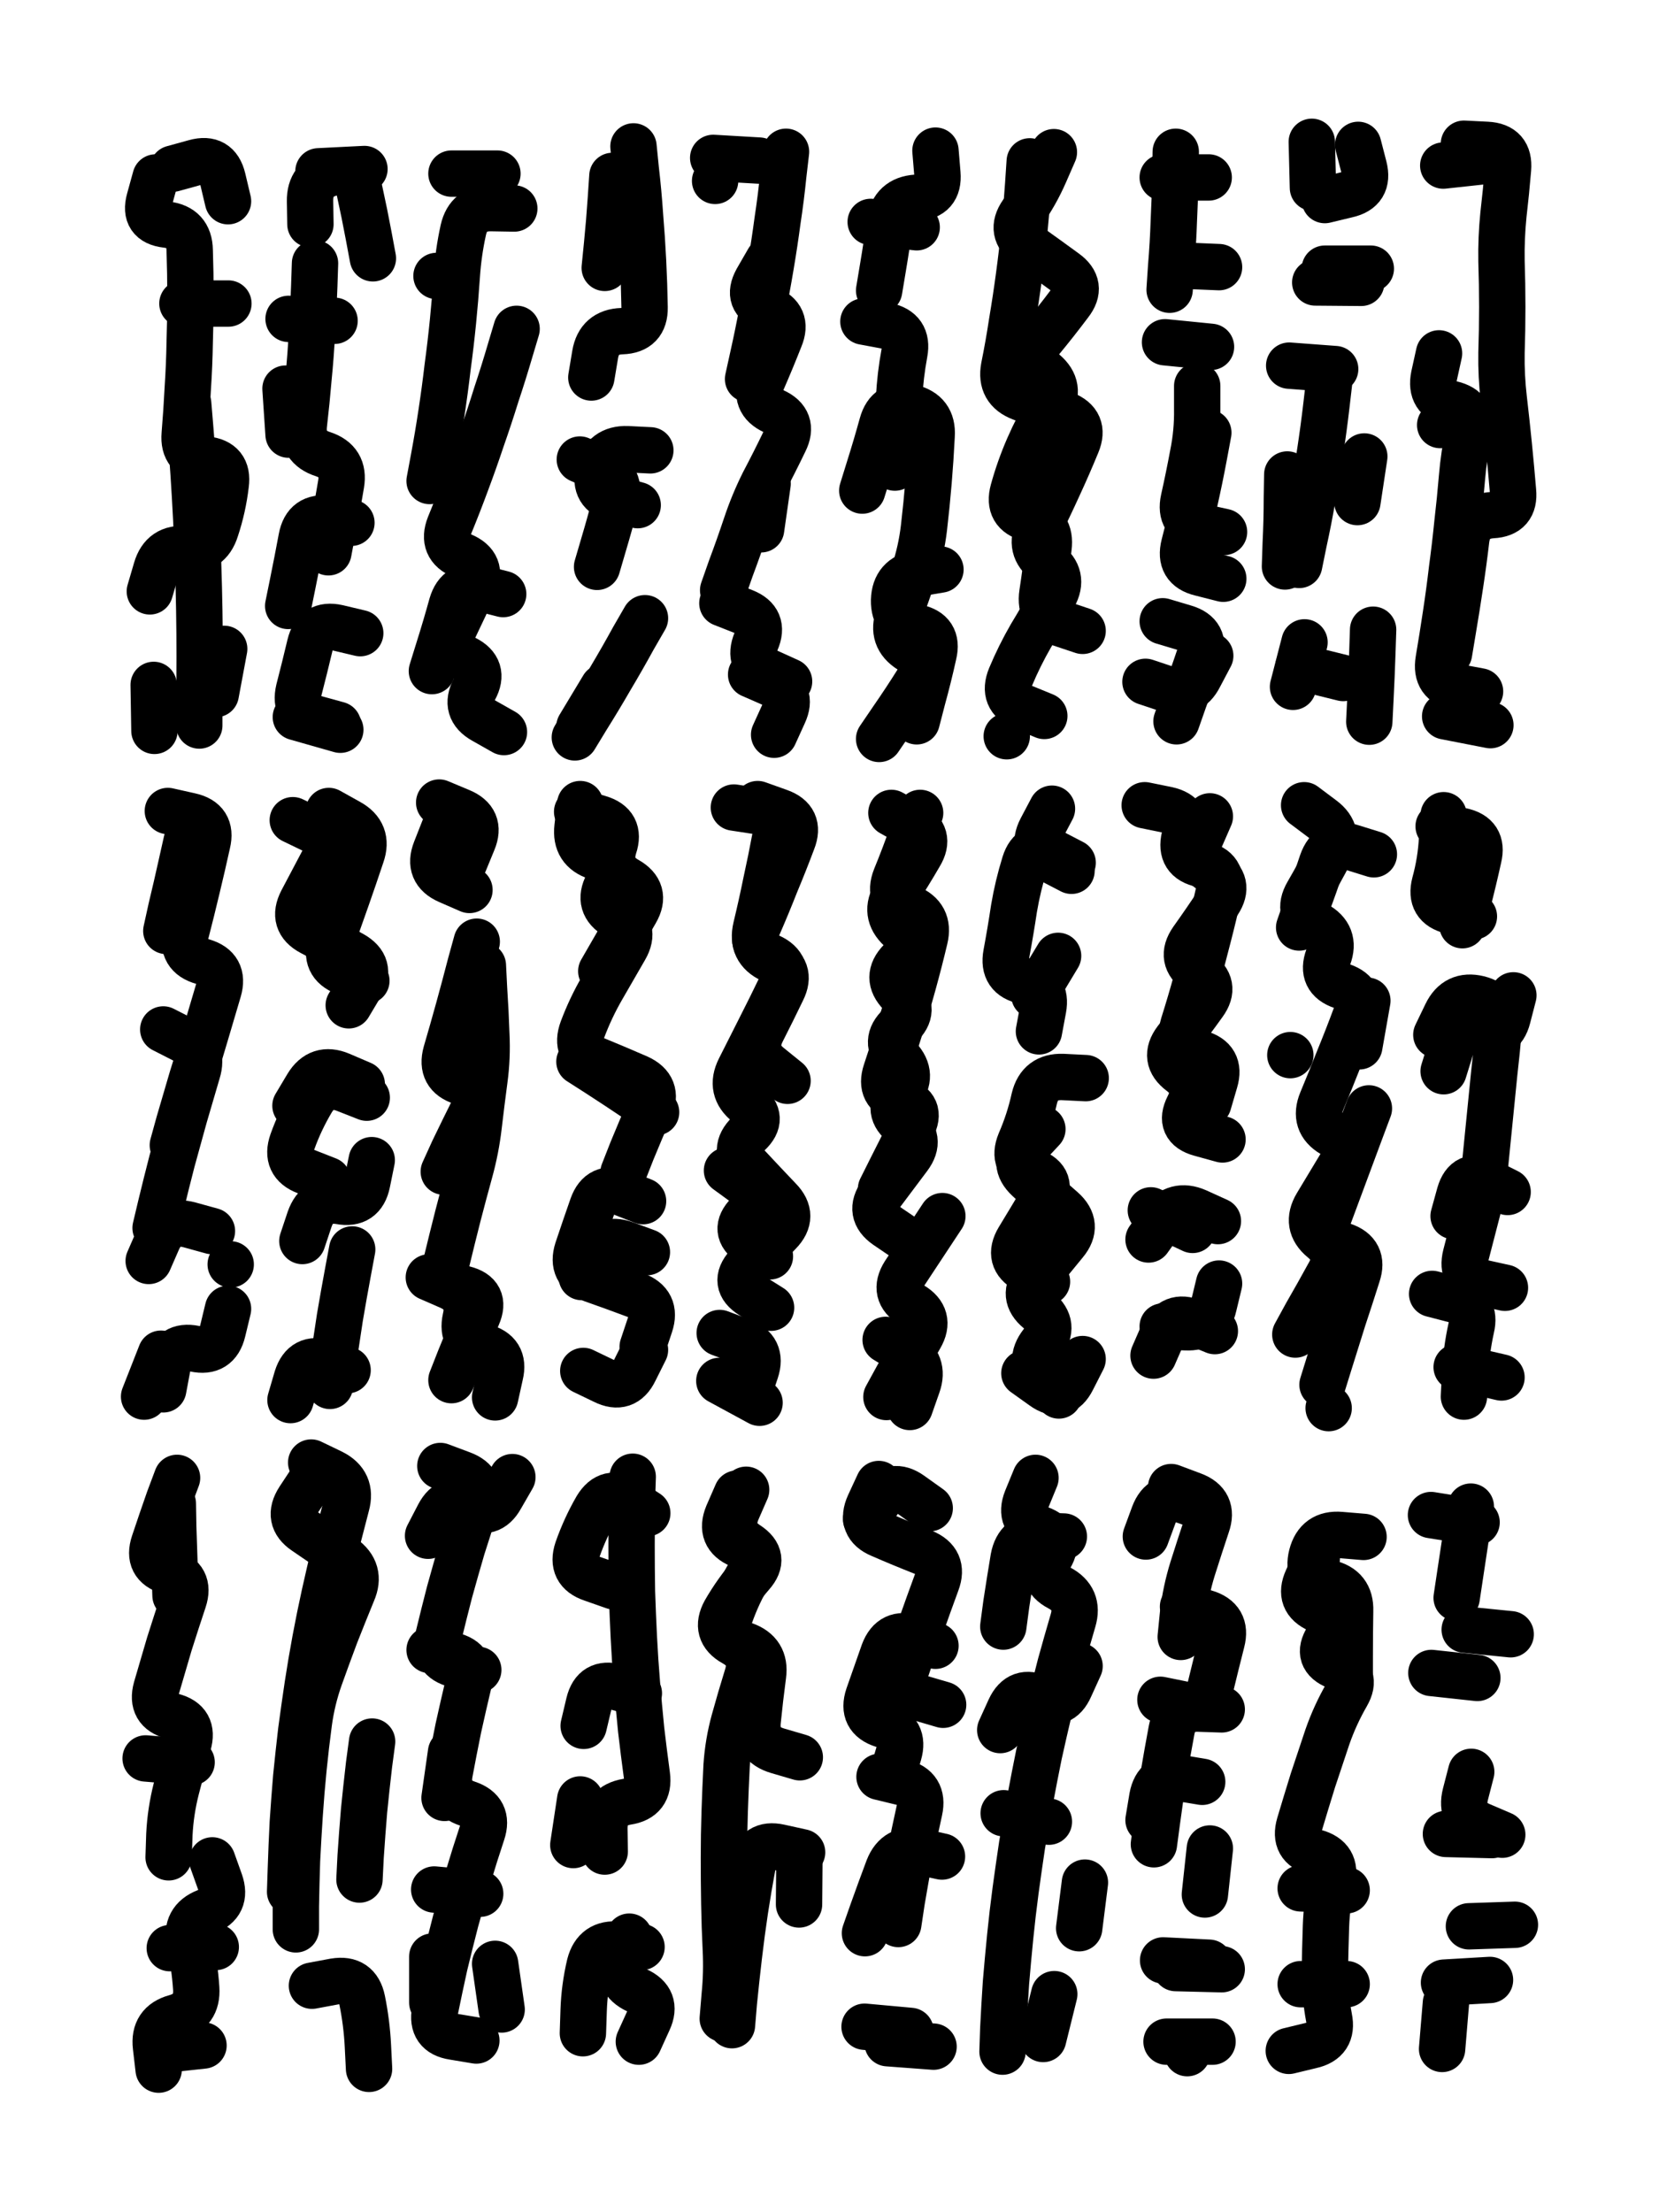 <svg xmlns="http://www.w3.org/2000/svg" viewBox="0 0 4329 5772"><title>Infinite Scribble #595</title><defs><filter id="piece_595_3_4_filter" x="-100" y="-100" width="4529" height="5972" filterUnits="userSpaceOnUse"><feGaussianBlur in="SourceGraphic" result="lineShape_1" stdDeviation="6050e-3"/><feColorMatrix in="lineShape_1" result="lineShape" type="matrix" values="1 0 0 0 0  0 1 0 0 0  0 0 1 0 0  0 0 0 7260e-3 -3630e-3"/><feGaussianBlur in="lineShape" result="shrank_blurred" stdDeviation="22100e-3"/><feColorMatrix in="shrank_blurred" result="shrank" type="matrix" values="1 0 0 0 0 0 1 0 0 0 0 0 1 0 0 0 0 0 26780e-3 -21780e-3"/><feColorMatrix in="lineShape" result="border_filled" type="matrix" values="1 0 0 0 0  0 1 0 0 0  0 0 1 0 0  0 0 0 1 0"/><feComposite in="border_filled" in2="shrank" result="border" operator="out"/><feColorMatrix in="lineShape" result="shapes_linestyle" type="matrix" values="1 0 0 0 0  0 1 0 0 0  0 0 1 0 0  0 0 0 0.4 0"/><feComposite in="shapes_linestyle" in2="shrank" result="shapes_linestyle_cropped" operator="in"/><feComposite in="border" in2="shapes_linestyle_cropped" result="shapes" operator="over"/></filter><filter id="piece_595_3_4_shadow" x="-100" y="-100" width="4529" height="5972" filterUnits="userSpaceOnUse"><feColorMatrix in="SourceGraphic" result="result_blackened" type="matrix" values="0 0 0 0 0  0 0 0 0 0  0 0 0 0 0  0 0 0 0.8 0"/><feGaussianBlur in="result_blackened" result="result_blurred" stdDeviation="36300e-3"/><feComposite in="SourceGraphic" in2="result_blurred" result="result" operator="over"/></filter><filter id="piece_595_3_4_overall" x="-100" y="-100" width="4529" height="5972" filterUnits="userSpaceOnUse"><feTurbulence result="background_texture_bumps" type="fractalNoise" baseFrequency="62e-3" numOctaves="3"/><feDiffuseLighting in="background_texture_bumps" result="background_texture" surfaceScale="1" diffuseConstant="2" lighting-color="#555"><feDistantLight azimuth="225" elevation="20"/></feDiffuseLighting><feMorphology in="SourceGraphic" result="background_glow_1_thicken" operator="dilate" radius="32000e-3"/><feColorMatrix in="background_glow_1_thicken" result="background_glow_1_thicken_colored" type="matrix" values="1 0 0 0 -0.2  0 1 0 0 -0.2  0 0 1 0 -0.2  0 0 0 0.8 0"/><feGaussianBlur in="background_glow_1_thicken_colored" result="background_glow_1" stdDeviation="320000e-3"/><feMorphology in="SourceGraphic" result="background_glow_2_thicken" operator="dilate" radius="24000e-3"/><feColorMatrix in="background_glow_2_thicken" result="background_glow_2_thicken_colored" type="matrix" values="0 0 0 0 0  0 0 0 0 0  0 0 0 0 0  0 0 0 1 0"/><feGaussianBlur in="background_glow_2_thicken_colored" result="background_glow_2" stdDeviation="32000e-3"/><feComposite in="background_glow_1" in2="background_glow_2" result="background_glow" operator="out"/><feBlend in="background_glow" in2="background_texture" result="background_merged" mode="lighten"/><feColorMatrix in="background_merged" result="background" type="matrix" values="0.2 0 0 0 0  0 0.2 0 0 0  0 0 0.2 0 0  0 0 0 1 0"/></filter><clipPath id="piece_595_3_4_clip"><rect x="0" y="0" width="4329" height="5772"/></clipPath><g id="layer_2" filter="url(#piece_595_3_4_filter)" stroke-width="121" stroke-linecap="round" fill="none"><path d="M 391 1543 Q 391 1543 408 1485 Q 425 1427 485 1433 Q 545 1439 563 1381 Q 582 1324 589 1264 Q 597 1205 537 1199 Q 477 1193 482 1133 Q 487 1073 490 1013 Q 494 953 495 893 Q 497 833 497 773 Q 497 713 495 653 Q 494 593 434 586 Q 374 579 390 521 L 406 463 M 403 1907 L 401 1787 M 563 1811 L 585 1693" stroke="hsl(217,100%,55%)"/><path d="M 831 447 L 951 441 M 857 1441 Q 857 1441 868 1382 Q 880 1323 890 1263 Q 900 1204 843 1185 Q 786 1167 793 1107 Q 800 1047 805 987 Q 811 927 814 867 Q 818 807 820 747 L 822 687 M 882 1891 Q 882 1891 824 1875 Q 766 1859 780 1800 Q 795 1742 809 1683 Q 823 1625 881 1638 L 940 1652" stroke="hsl(228,100%,57%)"/><path d="M 1121 1255 Q 1121 1255 1132 1196 Q 1143 1137 1152 1077 Q 1161 1018 1168 958 Q 1176 899 1182 839 Q 1188 779 1192 719 Q 1196 659 1209 600 Q 1222 542 1282 543 L 1342 544 M 1127 1751 Q 1127 1751 1145 1693 Q 1163 1636 1179 1578 Q 1196 1520 1254 1535 L 1313 1550" stroke="hsl(240,100%,61%)"/><path d="M 1683 1613 Q 1683 1613 1653 1665 Q 1624 1718 1593 1770 Q 1563 1822 1531 1873 L 1500 1924 M 1664 1318 Q 1664 1318 1606 1302 Q 1548 1287 1562 1228 Q 1577 1170 1637 1172 L 1697 1175 M 1578 699 Q 1578 699 1584 639 Q 1590 579 1594 519 L 1598 459" stroke="hsl(228,100%,59%)"/><path d="M 1952 989 Q 1952 989 1965 930 Q 1978 872 1989 813 Q 2001 754 2011 694 Q 2021 635 2029 575 Q 2038 516 2044 456 L 2051 396 M 1986 1381 L 2003 1262 M 2059 1778 Q 2059 1778 2004 1753 Q 1950 1729 1973 1673 Q 1997 1618 1941 1596 L 1885 1574 M 1866 472 L 1866 472" stroke="hsl(217,100%,58%)"/><path d="M 2392 1882 Q 2392 1882 2407 1824 Q 2423 1766 2436 1707 Q 2450 1649 2391 1637 Q 2332 1626 2333 1566 Q 2335 1506 2394 1496 L 2454 1486 M 2392 593 L 2272 579 M 2253 839 Q 2253 839 2312 850 Q 2371 862 2360 921 Q 2349 980 2346 1040 Q 2344 1100 2339 1160 L 2335 1220" stroke="hsl(207,100%,57%)"/><path d="M 2725 1868 Q 2725 1868 2669 1845 Q 2614 1822 2637 1766 Q 2660 1711 2690 1659 Q 2721 1608 2750 1555 Q 2779 1503 2731 1467 Q 2683 1431 2710 1377 Q 2737 1323 2762 1268 Q 2787 1214 2810 1158 Q 2833 1103 2777 1081 Q 2721 1060 2665 1038 Q 2609 1017 2620 958 Q 2632 899 2641 839 Q 2651 780 2659 720 Q 2667 661 2673 601 Q 2679 541 2683 481 L 2687 421" stroke="hsl(195,100%,54%)"/><path d="M 3154 463 L 3034 463 M 3160 905 L 3040 893 M 3192 1510 Q 3192 1510 3133 1495 Q 3075 1481 3090 1422 Q 3105 1364 3118 1305 Q 3131 1247 3142 1188 L 3153 1129 M 3181 697 L 3061 692 M 3158 1711 Q 3158 1711 3130 1764 Q 3103 1818 3046 1798 L 2989 1779" stroke="hsl(184,100%,52%)"/><path d="M 3484 963 L 3364 954 M 3426 490 L 3423 370 M 3353 1478 Q 3353 1478 3355 1418 Q 3358 1358 3358 1298 L 3359 1238 M 3542 1310 L 3560 1191 M 3577 701 L 3457 701 M 3583 1643 Q 3583 1643 3581 1703 Q 3579 1763 3576 1823 L 3573 1883 M 3404 1676 L 3374 1792" stroke="hsl(165,100%,51%)"/><path d="M 3781 1705 Q 3781 1705 3791 1645 Q 3801 1586 3810 1526 Q 3819 1467 3826 1407 Q 3834 1348 3894 1344 Q 3954 1341 3948 1281 Q 3943 1221 3937 1161 Q 3931 1101 3924 1041 Q 3917 981 3918 921 Q 3920 861 3920 801 Q 3920 741 3918 681 Q 3917 621 3923 561 Q 3930 501 3935 441 Q 3940 381 3880 378 L 3820 375 M 3771 1869 L 3889 1892 M 3758 1109 L 3758 1109" stroke="hsl(144,100%,52%)"/><path d="M 451 2988 Q 451 2988 467 2930 Q 484 2872 501 2814 Q 519 2757 536 2699 Q 553 2642 570 2584 Q 587 2526 529 2509 Q 471 2493 485 2434 Q 500 2376 514 2317 Q 528 2259 541 2200 Q 555 2142 496 2129 L 438 2116 M 553 3212 Q 553 3212 495 3196 Q 437 3180 412 3235 L 388 3290 M 426 3625 Q 426 3625 437 3566 Q 449 3507 508 3519 Q 567 3532 581 3473 L 595 3415" stroke="hsl(229,100%,57%)"/><path d="M 855 3079 Q 855 3079 799 3057 Q 743 3036 763 2979 Q 783 2923 814 2871 Q 845 2820 901 2842 L 957 2864 M 764 2140 Q 764 2140 818 2166 Q 872 2192 844 2245 Q 816 2298 788 2351 Q 760 2405 813 2433 Q 867 2461 919 2490 Q 972 2520 941 2571 L 910 2623 M 919 3260 Q 919 3260 908 3319 Q 897 3378 887 3437 Q 878 3497 869 3556 L 861 3616" stroke="hsl(241,100%,60%)"/><path d="M 1225 2322 Q 1225 2322 1170 2298 Q 1115 2274 1137 2218 L 1159 2162 M 1178 3601 Q 1178 3601 1200 3545 Q 1223 3489 1246 3433 Q 1270 3378 1211 3363 Q 1153 3348 1166 3289 Q 1180 3231 1195 3172 Q 1210 3114 1226 3056 Q 1242 2998 1249 2938 Q 1256 2878 1264 2818 Q 1272 2759 1269 2699 Q 1267 2639 1263 2579 L 1260 2519" stroke="hsl(249,100%,61%)"/><path d="M 1627 3059 Q 1627 3059 1649 3003 Q 1672 2947 1696 2892 Q 1720 2837 1665 2812 Q 1610 2788 1554 2765 Q 1499 2743 1520 2686 Q 1541 2630 1571 2578 Q 1601 2526 1631 2474 Q 1661 2422 1609 2391 Q 1557 2361 1585 2308 Q 1614 2255 1557 2236 Q 1500 2218 1507 2158 L 1514 2098 M 1518 3332 Q 1518 3332 1546 3279 Q 1575 3226 1631 3246 L 1688 3267 M 1522 3577 Q 1522 3577 1576 3603 Q 1630 3630 1656 3576 L 1683 3522" stroke="hsl(241,100%,62%)"/><path d="M 2055 2820 Q 2055 2820 2008 2782 Q 1961 2745 1988 2691 Q 2015 2638 2041 2584 Q 2068 2530 2013 2504 Q 1959 2479 1973 2420 Q 1987 2362 1999 2303 Q 2012 2244 2023 2185 Q 2034 2126 1974 2116 L 1915 2107 M 2009 3278 Q 2009 3278 1959 3244 Q 1910 3211 1952 3168 Q 1994 3125 1945 3089 L 1897 3054 M 1953 3634 Q 1953 3634 1972 3577 Q 1991 3520 1934 3499 L 1878 3478" stroke="hsl(229,100%,61%)"/><path d="M 2299 3102 Q 2299 3102 2326 3048 Q 2353 2995 2380 2941 Q 2408 2888 2350 2870 Q 2293 2853 2312 2796 Q 2331 2739 2349 2681 Q 2367 2624 2383 2566 Q 2399 2508 2413 2449 Q 2427 2391 2371 2368 Q 2315 2346 2337 2290 Q 2360 2234 2380 2177 L 2401 2121 M 2313 3645 Q 2313 3645 2342 3592 Q 2371 3540 2401 3488 Q 2431 3436 2379 3405 Q 2328 3374 2360 3323 Q 2393 3273 2426 3223 L 2459 3173" stroke="hsl(219,100%,59%)"/><path d="M 2720 2946 Q 2720 2946 2679 2990 Q 2639 3035 2683 3076 Q 2727 3117 2772 3156 Q 2817 3196 2779 3242 Q 2741 3289 2702 3335 Q 2664 3381 2710 3419 Q 2756 3458 2719 3505 Q 2682 3552 2722 3596 L 2763 3641 M 2799 2251 Q 2799 2251 2745 2223 Q 2692 2196 2674 2253 Q 2656 2311 2646 2370 Q 2637 2430 2626 2489 Q 2615 2548 2674 2560 Q 2733 2573 2722 2632 L 2711 2691" stroke="hsl(207,100%,58%)"/><path d="M 3178 3186 Q 3178 3186 3123 3161 Q 3068 3137 3032 3185 L 2997 3234 M 3190 2973 Q 3190 2973 3132 2957 Q 3074 2941 3101 2887 Q 3129 2834 3081 2798 Q 3033 2762 3069 2714 Q 3106 2667 3141 2618 Q 3176 2570 3126 2536 Q 3077 2502 3111 2453 Q 3146 2404 3179 2354 Q 3212 2304 3161 2272 Q 3110 2241 3133 2185 L 3157 2130 M 3181 3349 Q 3181 3349 3167 3407 Q 3154 3466 3094 3463 L 3034 3461" stroke="hsl(196,100%,56%)"/><path d="M 3390 2420 Q 3390 2420 3410 2363 Q 3431 2307 3450 2250 Q 3470 2193 3527 2211 L 3585 2229 M 3547 2730 L 3568 2611 M 3451 3613 Q 3451 3613 3469 3555 Q 3487 3498 3505 3440 Q 3524 3383 3542 3326 Q 3561 3269 3504 3250 Q 3447 3231 3467 3174 Q 3488 3118 3509 3061 Q 3530 3005 3551 2948 L 3572 2892 M 3367 2753 L 3367 2753" stroke="hsl(184,100%,52%)"/><path d="M 3927 3360 Q 3927 3360 3868 3347 Q 3810 3334 3825 3275 Q 3840 3217 3855 3159 Q 3870 3101 3875 3041 Q 3881 2981 3887 2921 Q 3893 2861 3899 2801 Q 3906 2741 3911 2681 Q 3917 2621 3858 2606 Q 3800 2592 3774 2646 L 3748 2700 M 3801 3567 L 3918 3594 M 3816 2414 Q 3816 2414 3830 2355 Q 3845 2297 3858 2238 Q 3872 2180 3813 2168 L 3754 2156" stroke="hsl(168,100%,50%)"/><path d="M 500 4598 L 380 4588 M 458 4163 Q 458 4163 456 4103 Q 454 4043 452 3983 L 451 3923 M 414 5400 Q 414 5400 407 5340 Q 400 5280 458 5264 Q 516 5248 512 5188 Q 508 5128 495 5069 Q 482 5010 538 4988 Q 594 4967 574 4910 L 554 4854" stroke="hsl(241,100%,60%)"/><path d="M 757 4936 Q 757 4936 759 4876 Q 761 4816 764 4756 Q 768 4696 773 4636 Q 779 4576 786 4516 Q 794 4456 803 4396 Q 812 4337 823 4278 Q 834 4219 847 4160 Q 860 4102 874 4043 Q 889 3985 904 3927 Q 920 3869 866 3842 L 812 3816 M 963 5398 Q 963 5398 960 5338 Q 957 5278 945 5219 Q 933 5160 873 5170 L 814 5181 M 938 4904 Q 938 4904 941 4844 Q 945 4784 950 4724 Q 956 4664 963 4604 L 971 4544" stroke="hsl(250,100%,61%)"/><path d="M 1248 4357 Q 1248 4357 1189 4343 Q 1131 4329 1144 4270 Q 1158 4212 1173 4154 Q 1189 4096 1206 4038 Q 1224 3981 1243 3924 Q 1262 3867 1205 3846 L 1149 3825 M 1253 4941 L 1133 4930 M 1128 5225 L 1128 5105 M 1309 5243 L 1292 5124 M 1160 4691 L 1177 4572" stroke="hsl(259,100%,62%)"/><path d="M 1578 4831 Q 1578 4831 1577 4771 Q 1577 4711 1636 4701 Q 1696 4692 1688 4632 Q 1680 4573 1673 4513 Q 1667 4453 1662 4393 Q 1657 4333 1654 4273 Q 1651 4213 1649 4153 Q 1648 4093 1648 4033 Q 1648 3973 1649 3913 L 1651 3853 M 1521 5305 Q 1521 5305 1523 5245 Q 1525 5185 1539 5126 Q 1554 5068 1614 5074 L 1674 5080" stroke="hsl(250,100%,63%)"/><path d="M 1886 5267 Q 1886 5267 1891 5207 Q 1897 5147 1894 5087 Q 1891 5027 1890 4967 Q 1889 4907 1889 4847 Q 1889 4787 1891 4727 Q 1893 4667 1896 4607 Q 1900 4547 1916 4489 Q 1932 4431 1950 4373 Q 1968 4316 1915 4287 Q 1863 4258 1892 4205 Q 1922 4153 1961 4108 Q 2001 4063 1950 4030 Q 1900 3998 1923 3942 L 1947 3887 M 2085 4969 L 2086 4849" stroke="hsl(241,100%,63%)"/><path d="M 2461 4448 Q 2461 4448 2403 4431 Q 2346 4414 2364 4357 Q 2383 4300 2403 4243 Q 2423 4186 2444 4129 Q 2465 4073 2409 4050 Q 2353 4028 2298 4004 Q 2243 3981 2268 3926 L 2293 3872 M 2376 5299 L 2256 5288 M 2344 5020 Q 2344 5020 2353 4960 Q 2363 4901 2374 4842 Q 2386 4783 2399 4724 Q 2412 4665 2353 4650 L 2295 4636" stroke="hsl(231,100%,62%)"/><path d="M 2618 4244 Q 2618 4244 2626 4184 Q 2635 4125 2645 4065 Q 2656 4006 2716 4007 L 2776 4009 M 2610 4514 Q 2610 4514 2635 4459 Q 2660 4405 2714 4431 Q 2768 4457 2792 4402 L 2817 4347 M 2737 4753 L 2619 4731 M 2751 5203 L 2722 5320 M 2831 4912 L 2816 5031" stroke="hsl(219,100%,61%)"/><path d="M 3188 5138 L 3068 5135 M 3137 4649 Q 3137 4649 3077 4639 Q 3018 4630 3007 4689 L 2997 4749 M 3146 3935 Q 3146 3935 3089 3915 Q 3032 3896 3011 3952 L 2990 4009 M 3157 4823 L 3144 4943 M 3098 5357 L 3098 5357 M 3087 4192 Q 3087 4192 3145 4208 Q 3203 4225 3188 4283 Q 3173 4342 3159 4400 Q 3146 4459 3087 4447 L 3028 4435" stroke="hsl(208,100%,60%)"/><path d="M 3436 4067 Q 3436 4067 3411 4121 Q 3386 4176 3441 4200 Q 3496 4225 3464 4275 Q 3432 4326 3488 4348 Q 3544 4370 3514 4422 Q 3484 4474 3464 4531 Q 3445 4588 3426 4645 Q 3408 4703 3391 4760 Q 3374 4818 3432 4833 Q 3490 4849 3476 4907 Q 3462 4966 3460 5026 Q 3458 5086 3457 5146 Q 3457 5206 3468 5265 Q 3480 5324 3421 5337 L 3363 5351" stroke="hsl(196,100%,56%)"/><path d="M 3801 4169 Q 3801 4169 3810 4109 Q 3819 4050 3828 3990 L 3838 3931 M 3893 4788 L 3773 4785 M 3888 5166 L 3768 5173 M 3855 4378 L 3735 4365" stroke="hsl(186,100%,53%)"/></g><g id="layer_1" filter="url(#piece_595_3_4_filter)" stroke-width="121" stroke-linecap="round" fill="none"><path d="M 596 792 L 476 792 M 520 1893 Q 520 1893 520 1833 Q 521 1773 521 1713 Q 521 1653 520 1593 Q 519 1533 517 1473 Q 515 1413 512 1353 Q 509 1293 505 1233 Q 501 1173 496 1113 L 491 1053 M 595 525 Q 595 525 581 466 Q 567 408 509 424 L 451 440" stroke="hsl(171,100%,54%)"/><path d="M 753 1134 L 745 1014 M 752 1581 Q 752 1581 764 1522 Q 776 1463 787 1404 Q 798 1345 857 1354 L 917 1364 M 810 585 Q 810 585 809 525 Q 808 465 866 451 Q 925 438 938 497 Q 951 556 962 615 L 973 674 M 873 837 L 753 832 M 888 1904 L 772 1871" stroke="hsl(186,100%,56%)"/><path d="M 1298 453 L 1178 453 M 1348 858 Q 1348 858 1331 915 Q 1314 973 1295 1030 Q 1277 1088 1257 1145 Q 1238 1202 1217 1258 Q 1196 1315 1173 1371 Q 1151 1427 1206 1450 Q 1262 1474 1237 1528 Q 1212 1583 1186 1637 Q 1160 1691 1213 1718 Q 1267 1745 1238 1798 Q 1210 1851 1262 1880 L 1315 1910 M 1139 720 L 1139 720" stroke="hsl(198,100%,60%)"/><path d="M 1543 985 Q 1543 985 1553 925 Q 1563 866 1623 864 Q 1683 862 1682 802 Q 1681 742 1678 682 Q 1675 622 1670 562 Q 1666 502 1659 442 L 1653 382 M 1558 1479 Q 1558 1479 1575 1421 Q 1592 1364 1607 1306 Q 1623 1248 1568 1223 L 1513 1199 M 1574 1793 L 1512 1896" stroke="hsl(186,100%,58%)"/><path d="M 1861 412 L 1981 419 M 1887 1540 Q 1887 1540 1907 1483 Q 1928 1427 1947 1370 Q 1966 1313 1993 1259 Q 2021 1206 2047 1152 Q 2074 1098 2019 1073 Q 1965 1048 1989 993 Q 2013 938 2035 882 Q 2058 827 2002 805 Q 1946 784 1975 731 L 2005 679 M 1960 1760 Q 1960 1760 2015 1784 Q 2070 1808 2045 1862 L 2020 1917" stroke="hsl(171,100%,58%)"/><path d="M 2294 758 Q 2294 758 2304 698 Q 2314 639 2322 579 Q 2331 520 2391 516 Q 2451 513 2446 453 L 2441 393 M 2250 1280 Q 2250 1280 2268 1222 Q 2286 1165 2302 1107 Q 2318 1049 2376 1063 Q 2435 1077 2431 1137 Q 2428 1197 2423 1257 Q 2418 1317 2411 1377 Q 2404 1437 2385 1494 Q 2366 1551 2345 1607 Q 2324 1664 2375 1696 Q 2426 1728 2394 1778 Q 2362 1829 2328 1878 L 2294 1928" stroke="hsl(150,100%,60%)"/><path d="M 2825 1646 Q 2825 1646 2768 1627 Q 2711 1608 2720 1548 Q 2729 1489 2736 1429 Q 2744 1369 2686 1353 Q 2628 1338 2644 1280 Q 2660 1222 2684 1167 Q 2708 1112 2739 1061 Q 2771 1010 2725 971 Q 2679 933 2717 886 Q 2755 840 2791 792 Q 2828 745 2779 710 Q 2731 675 2682 640 Q 2633 605 2667 556 Q 2702 507 2726 452 L 2750 397 M 2627 1921 L 2627 1921" stroke="hsl(126,100%,62%)"/><path d="M 3052 756 Q 3052 756 3056 696 Q 3061 636 3063 576 Q 3066 516 3067 456 L 3068 396 M 3194 1388 Q 3194 1388 3135 1375 Q 3076 1362 3089 1303 Q 3102 1245 3113 1186 Q 3125 1127 3124 1067 L 3124 1007 M 3070 1882 Q 3070 1882 3090 1825 Q 3111 1769 3130 1712 Q 3149 1655 3091 1638 L 3034 1621" stroke="hsl(107,100%,64%)"/><path d="M 3552 738 L 3432 737 M 3544 378 Q 3544 378 3559 436 Q 3574 495 3515 508 L 3457 522 M 3390 1474 Q 3390 1474 3402 1415 Q 3415 1356 3425 1297 Q 3436 1238 3445 1178 Q 3454 1119 3461 1059 L 3468 999 M 3505 1769 L 3388 1740" stroke="hsl(88,100%,64%)"/><path d="M 3886 419 L 3766 432 M 3755 922 Q 3755 922 3742 981 Q 3730 1040 3788 1054 Q 3847 1068 3833 1126 Q 3820 1185 3815 1245 Q 3810 1305 3803 1365 Q 3797 1425 3789 1484 Q 3782 1544 3773 1603 Q 3764 1663 3754 1722 Q 3744 1782 3803 1793 L 3862 1804" stroke="hsl(74,100%,63%)"/><path d="M 434 2429 Q 434 2429 447 2370 Q 461 2312 474 2253 L 487 2195 M 420 3532 L 376 3644 M 406 3204 Q 406 3204 420 3145 Q 434 3087 449 3029 Q 465 2971 481 2913 Q 498 2855 515 2797 Q 533 2740 479 2713 L 426 2686 M 602 3299 L 602 3299" stroke="hsl(187,100%,56%)"/><path d="M 956 2559 Q 956 2559 900 2537 Q 844 2515 864 2458 Q 884 2402 904 2345 Q 924 2288 943 2231 Q 963 2174 910 2145 L 858 2116 M 789 3238 Q 789 3238 808 3181 Q 828 3124 887 3134 Q 946 3145 958 3086 L 970 3027 M 907 3575 Q 907 3575 850 3556 Q 793 3538 775 3595 L 758 3653 M 944 2829 Q 944 2829 888 2805 Q 833 2782 802 2833 L 771 2885" stroke="hsl(199,100%,60%)"/><path d="M 1211 2251 Q 1211 2251 1234 2195 Q 1257 2140 1201 2117 L 1146 2094 M 1158 3057 Q 1158 3057 1183 3002 Q 1209 2948 1236 2894 Q 1263 2841 1205 2823 Q 1148 2805 1164 2747 Q 1181 2689 1197 2631 Q 1213 2573 1228 2515 L 1244 2457 M 1292 3646 Q 1292 3646 1305 3587 Q 1319 3529 1260 3514 Q 1202 3499 1215 3440 Q 1229 3382 1174 3357 L 1119 3333" stroke="hsl(210,100%,64%)"/><path d="M 1569 2534 Q 1569 2534 1599 2482 Q 1629 2430 1659 2378 Q 1689 2326 1636 2296 Q 1584 2267 1602 2209 Q 1621 2152 1563 2135 L 1506 2118 M 1712 2902 Q 1712 2902 1662 2868 Q 1613 2835 1562 2802 L 1512 2770 M 1677 3514 Q 1677 3514 1696 3457 Q 1715 3400 1658 3379 Q 1602 3358 1545 3338 Q 1489 3318 1507 3261 Q 1526 3204 1546 3147 Q 1566 3091 1622 3112 L 1678 3134" stroke="hsl(199,100%,62%)"/><path d="M 2012 3412 Q 2012 3412 1961 3380 Q 1910 3348 1950 3303 Q 1991 3259 2033 3216 Q 2075 3173 2033 3130 Q 1992 3087 1951 3043 Q 1910 3000 1953 2958 Q 1997 2917 1950 2880 Q 1903 2843 1930 2789 Q 1957 2736 1984 2682 Q 2011 2629 2037 2575 Q 2063 2521 2008 2496 Q 1954 2471 1978 2416 Q 2002 2361 2024 2305 Q 2047 2250 2068 2194 Q 2090 2138 2033 2118 L 1977 2098 M 1877 3603 L 1982 3660" stroke="hsl(187,100%,60%)"/><path d="M 2363 3232 Q 2363 3232 2313 3198 Q 2264 3164 2299 3115 Q 2335 3067 2371 3019 Q 2407 2971 2359 2935 Q 2311 2899 2348 2852 Q 2386 2805 2345 2761 Q 2304 2717 2348 2676 Q 2392 2636 2350 2593 Q 2308 2550 2350 2507 Q 2393 2465 2349 2424 Q 2305 2383 2337 2332 Q 2370 2282 2400 2230 Q 2431 2179 2378 2150 L 2326 2121 M 2311 3496 Q 2311 3496 2362 3527 Q 2414 3558 2394 3614 L 2374 3671" stroke="hsl(174,100%,60%)"/><path d="M 2732 3344 Q 2732 3344 2679 3314 Q 2627 3285 2658 3233 Q 2689 3182 2720 3130 Q 2751 3079 2695 3057 Q 2639 3036 2662 2980 Q 2686 2925 2699 2866 Q 2713 2808 2773 2810 L 2833 2813 M 2796 2272 Q 2796 2272 2742 2244 Q 2689 2217 2717 2163 L 2745 2110 M 2825 3546 Q 2825 3546 2798 3599 Q 2771 3653 2722 3618 L 2673 3583 M 2699 2597 L 2761 2494" stroke="hsl(150,100%,63%)"/><path d="M 3153 2879 Q 3153 2879 3170 2821 Q 3187 2764 3129 2748 Q 3071 2732 3088 2674 Q 3106 2617 3122 2559 Q 3138 2501 3153 2442 Q 3168 2384 3181 2325 Q 3195 2267 3136 2255 Q 3077 2243 3091 2184 Q 3105 2126 3046 2113 L 2987 2101 M 3112 3209 L 3003 3158 M 3170 3473 Q 3170 3473 3114 3450 Q 3059 3427 3034 3482 L 3010 3537" stroke="hsl(129,100%,64%)"/><path d="M 3380 3482 Q 3380 3482 3409 3429 Q 3439 3377 3468 3324 Q 3498 3272 3451 3234 Q 3405 3196 3436 3144 Q 3467 3093 3498 3041 Q 3529 2990 3477 2959 Q 3426 2929 3449 2873 Q 3472 2818 3494 2762 Q 3517 2706 3538 2649 Q 3559 2593 3502 2573 Q 3445 2554 3466 2497 Q 3487 2441 3434 2412 Q 3382 2383 3412 2331 Q 3442 2279 3470 2226 Q 3499 2173 3451 2137 L 3403 2101 M 3467 3674 L 3467 3674" stroke="hsl(107,100%,64%)"/><path d="M 3846 2391 Q 3846 2391 3787 2377 Q 3729 2363 3744 2305 Q 3760 2247 3763 2187 L 3767 2127 M 3767 2795 Q 3767 2795 3785 2737 Q 3803 2680 3861 2696 Q 3919 2713 3934 2655 L 3949 2597 M 3793 3173 Q 3793 3173 3809 3115 Q 3826 3057 3880 3083 L 3934 3110 M 3737 3376 Q 3737 3376 3795 3391 Q 3853 3407 3839 3465 Q 3826 3524 3823 3584 L 3820 3644" stroke="hsl(90,100%,65%)"/><path d="M 563 5080 L 443 5083 M 411 5350 L 531 5337 M 462 3856 Q 462 3856 441 3912 Q 421 3969 402 4026 Q 383 4083 440 4100 Q 498 4118 479 4175 Q 460 4232 442 4289 Q 425 4347 408 4405 Q 392 4463 450 4478 Q 508 4493 491 4551 Q 475 4609 460 4667 Q 445 4726 442 4786 L 440 4846" stroke="hsl(199,100%,60%)"/><path d="M 772 5034 Q 772 5034 772 4974 Q 773 4914 775 4854 Q 778 4794 782 4734 Q 786 4674 792 4614 Q 798 4554 806 4494 Q 814 4435 834 4378 Q 854 4322 875 4266 Q 897 4210 920 4154 Q 944 4099 895 4064 Q 846 4030 796 3996 Q 747 3963 780 3912 L 813 3862" stroke="hsl(211,100%,64%)"/><path d="M 1117 4007 Q 1117 4007 1145 3953 Q 1173 3900 1225 3929 Q 1278 3959 1307 3906 L 1337 3854 M 1121 4305 Q 1121 4305 1179 4319 Q 1238 4333 1223 4391 Q 1209 4450 1196 4509 Q 1184 4568 1173 4627 Q 1163 4687 1220 4706 Q 1277 4725 1258 4782 Q 1239 4839 1222 4896 Q 1205 4954 1189 5012 Q 1174 5070 1160 5128 Q 1147 5187 1135 5246 Q 1124 5305 1183 5314 L 1243 5324" stroke="hsl(222,100%,66%)"/><path d="M 1602 4139 Q 1602 4139 1545 4119 Q 1488 4100 1507 4043 Q 1527 3986 1557 3934 Q 1588 3883 1638 3915 L 1689 3948 M 1523 4503 Q 1523 4503 1537 4444 Q 1551 4386 1609 4402 L 1667 4418 M 1642 5053 Q 1642 5053 1625 5110 Q 1608 5168 1662 5193 Q 1717 5218 1692 5272 L 1667 5327 M 1496 4814 L 1514 4695" stroke="hsl(211,100%,66%)"/><path d="M 2087 4585 Q 2087 4585 2029 4568 Q 1971 4551 1977 4491 Q 1983 4431 1991 4371 Q 1999 4312 1942 4292 Q 1886 4272 1905 4215 Q 1925 4158 1956 4106 Q 1987 4055 1931 4031 Q 1876 4008 1899 3952 L 1923 3897 M 1910 5284 Q 1910 5284 1915 5224 Q 1921 5164 1928 5104 Q 1935 5044 1944 4984 Q 1953 4925 1964 4866 Q 1975 4807 2034 4820 L 2093 4833" stroke="hsl(199,100%,64%)"/><path d="M 2257 5044 Q 2257 5044 2277 4987 Q 2297 4931 2318 4875 Q 2340 4819 2399 4831 L 2458 4844 M 2260 3964 Q 2260 3964 2294 3914 Q 2328 3865 2377 3900 L 2426 3935 M 2441 4294 Q 2441 4294 2384 4274 Q 2327 4255 2306 4311 Q 2286 4368 2266 4425 Q 2247 4482 2304 4500 Q 2362 4518 2345 4576 L 2328 4634 M 2436 5340 L 2316 5331" stroke="hsl(189,100%,63%)"/><path d="M 2616 5353 Q 2616 5353 2618 5293 Q 2621 5233 2625 5173 Q 2630 5113 2636 5053 Q 2642 4993 2650 4933 Q 2658 4874 2667 4814 Q 2677 4755 2688 4696 Q 2699 4637 2711 4578 Q 2724 4519 2738 4460 Q 2752 4402 2767 4344 Q 2783 4286 2800 4228 Q 2817 4171 2764 4143 Q 2711 4115 2740 4062 Q 2770 4010 2713 3989 Q 2657 3968 2679 3912 L 2702 3856" stroke="hsl(174,100%,62%)"/><path d="M 3011 4812 Q 3011 4812 3019 4752 Q 3027 4693 3036 4633 Q 3046 4574 3057 4515 Q 3068 4456 3128 4458 L 3188 4460 M 3056 3880 Q 3056 3880 3112 3901 Q 3169 3922 3149 3979 Q 3130 4036 3112 4093 Q 3094 4151 3087 4211 L 3081 4271 M 3035 5115 L 3155 5121 M 3044 5327 L 3164 5327" stroke="hsl(153,100%,64%)"/><path d="M 3514 4932 L 3394 4927 M 3394 5177 L 3514 5177 M 3522 4383 Q 3522 4383 3522 4323 Q 3522 4263 3523 4203 Q 3525 4143 3466 4130 Q 3408 4117 3423 4058 Q 3438 4000 3498 4005 L 3558 4010" stroke="hsl(129,100%,64%)"/><path d="M 3953 5022 L 3833 5026 M 3763 5346 L 3773 5226 M 3853 3972 L 3734 3953 M 3839 4623 Q 3839 4623 3824 4681 Q 3809 4740 3864 4763 L 3920 4787 M 3942 4264 L 3822 4252" stroke="hsl(110,100%,64%)"/></g></defs><g filter="url(#piece_595_3_4_overall)" clip-path="url(#piece_595_3_4_clip)"><use href="#layer_2"/><use href="#layer_1"/></g><g clip-path="url(#piece_595_3_4_clip)"><use href="#layer_2" filter="url(#piece_595_3_4_shadow)"/><use href="#layer_1" filter="url(#piece_595_3_4_shadow)"/></g></svg>